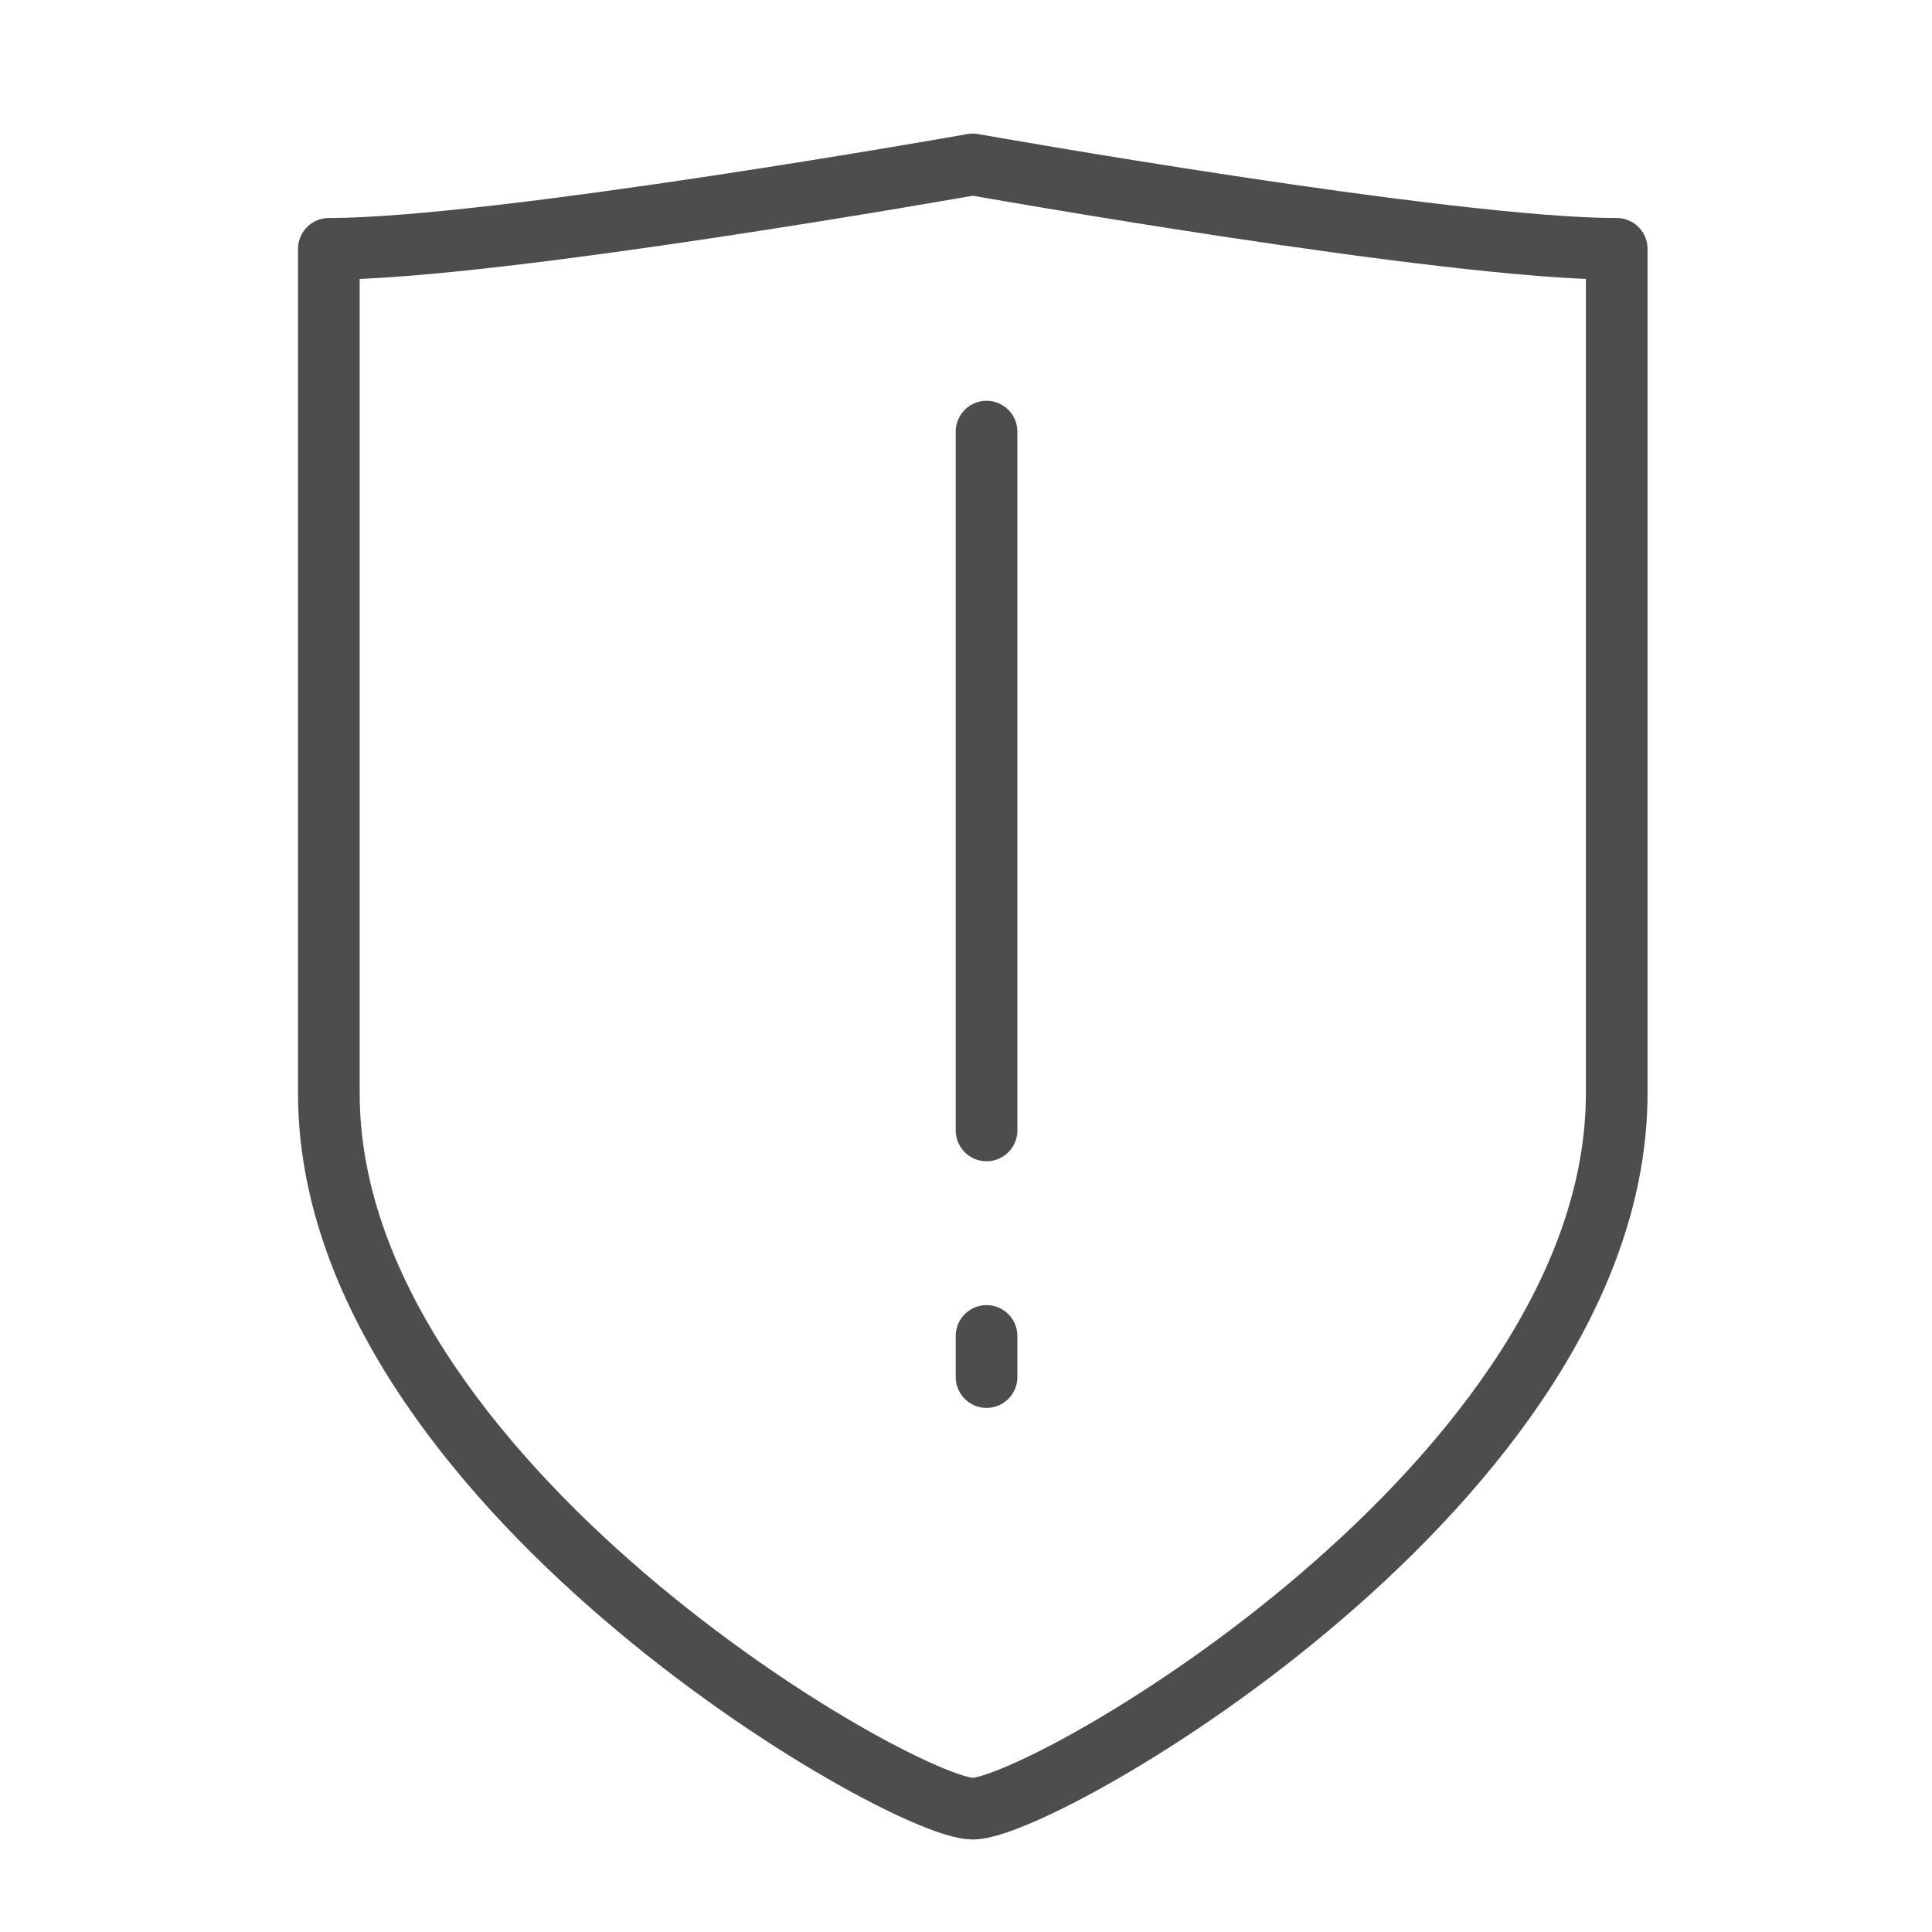 <?xml version="1.0" encoding="UTF-8"?>
<svg xmlns="http://www.w3.org/2000/svg" width="47" height="47" viewBox="0 0 47 47" fill="none">
  <path d="M23.665 44C25.401 44 39.33 36.019 39.33 26.599V6.054C35.221 6.054 23.665 4 23.665 4C23.665 4 12.099 6.054 8 6.054V26.599C8 36.019 21.929 44 23.665 44Z" stroke="#4D4D4D" stroke-width="1.5" stroke-linecap="round" stroke-linejoin="round"></path>
  <path d="M24 10.5V27.5M24 32.5V33.5" stroke="#4D4D4D" stroke-width="1.5" stroke-linecap="round" stroke-linejoin="round"></path>
</svg>
